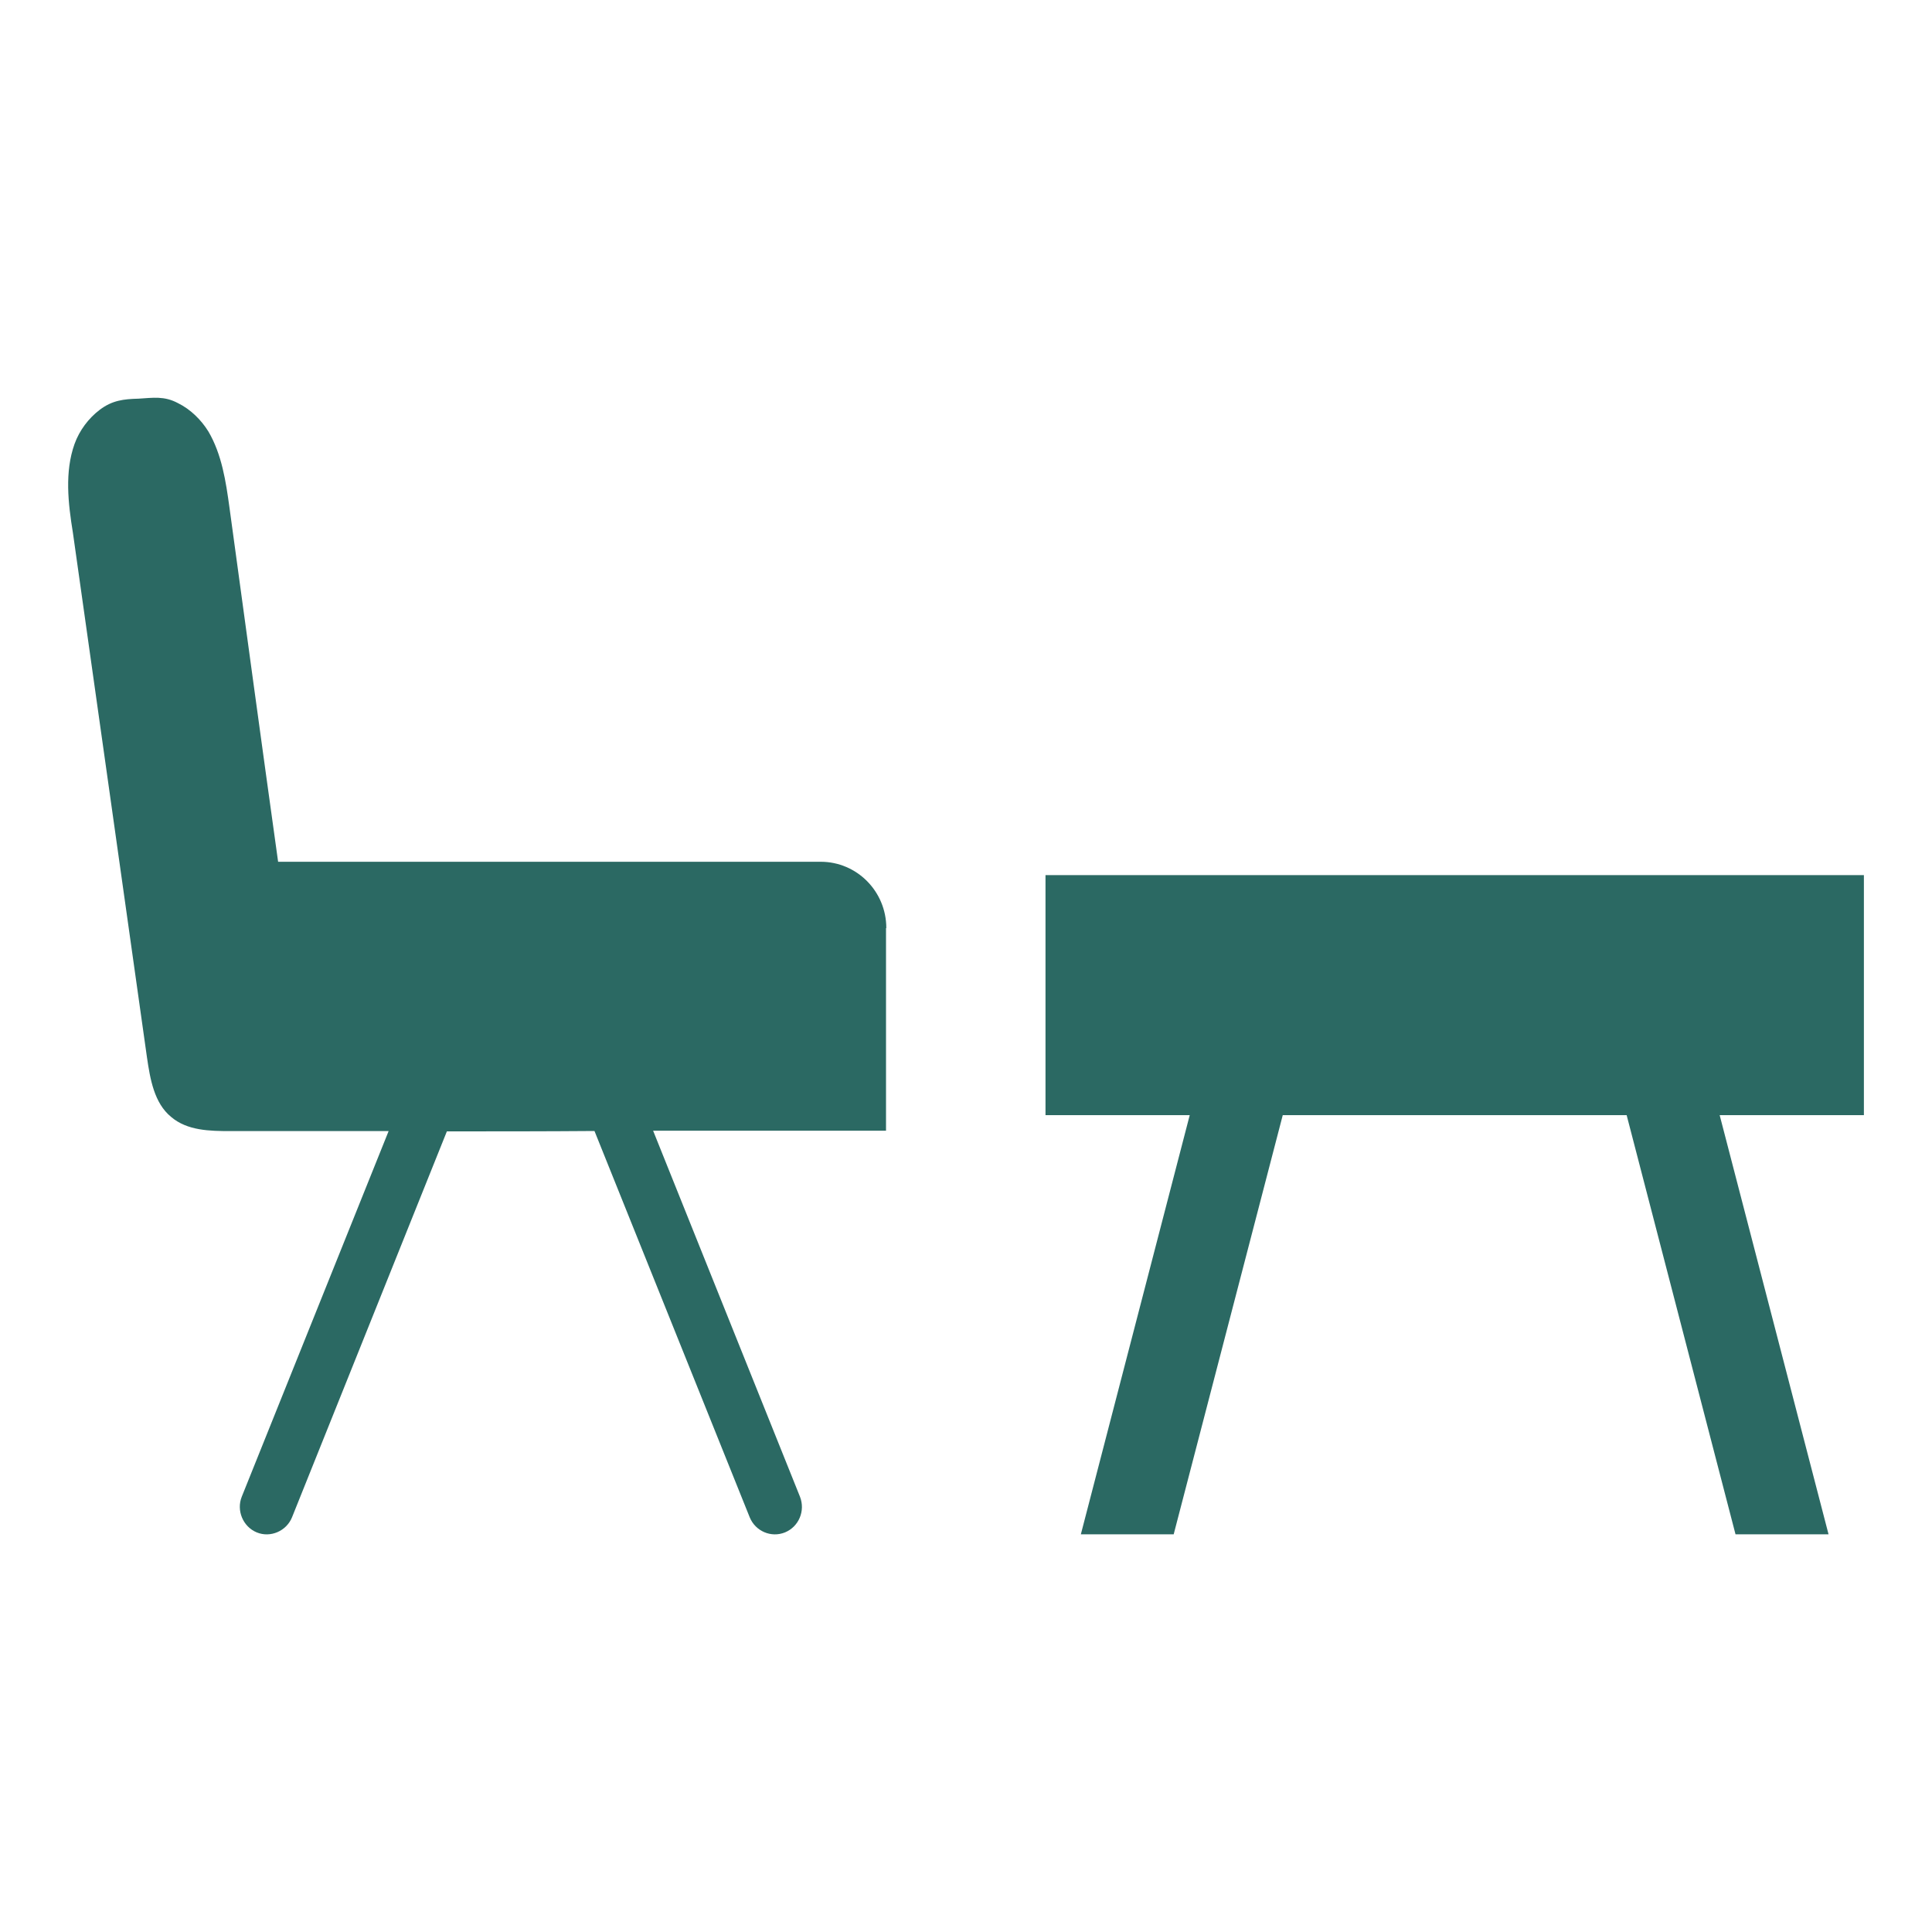 <?xml version="1.0" encoding="UTF-8"?><svg id="Layer_1" xmlns="http://www.w3.org/2000/svg" viewBox="0 0 200 200"><defs><style>.cls-1{fill:#2b6963;}</style></defs><path class="cls-1" d="M192.94,90.59h-84.71v24.85h14.93l-11.27,43.39h9.61l11.29-43.39h35.6l11.27,43.39h9.63l-11.27-43.39h14.93v-24.85Z"/><path class="cls-1" d="M91.75,96.07c0-3.79-3.04-6.86-6.79-6.86H28.79c-1.71-12.25-3.37-24.46-5.04-36.7-.37-2.69-.79-5.47-2.17-7.83-.75-1.22-1.87-2.32-3.16-2.95-1.42-.76-2.58-.55-4.08-.46-1.54.04-2.71.17-4,1.14-1.17.88-2.12,2.15-2.62,3.54-1.04,2.9-.67,6.15-.17,9.22,2.54,18.06,5.12,36.16,7.66,54.26.33,2.27.75,4.76,2.5,6.19,1.67,1.43,4,1.47,6.16,1.47h16.36l-15.2,37.84c-.58,1.43.12,3.11,1.54,3.7,1.42.59,3.08-.13,3.66-1.56l16.03-39.95c5.08,0,10.2,0,15.28-.04l16.07,39.99c.58,1.43,2.21,2.15,3.66,1.56,1.42-.59,2.12-2.23,1.54-3.7l-15.2-37.88h24.11v-20.96Z"/></svg>